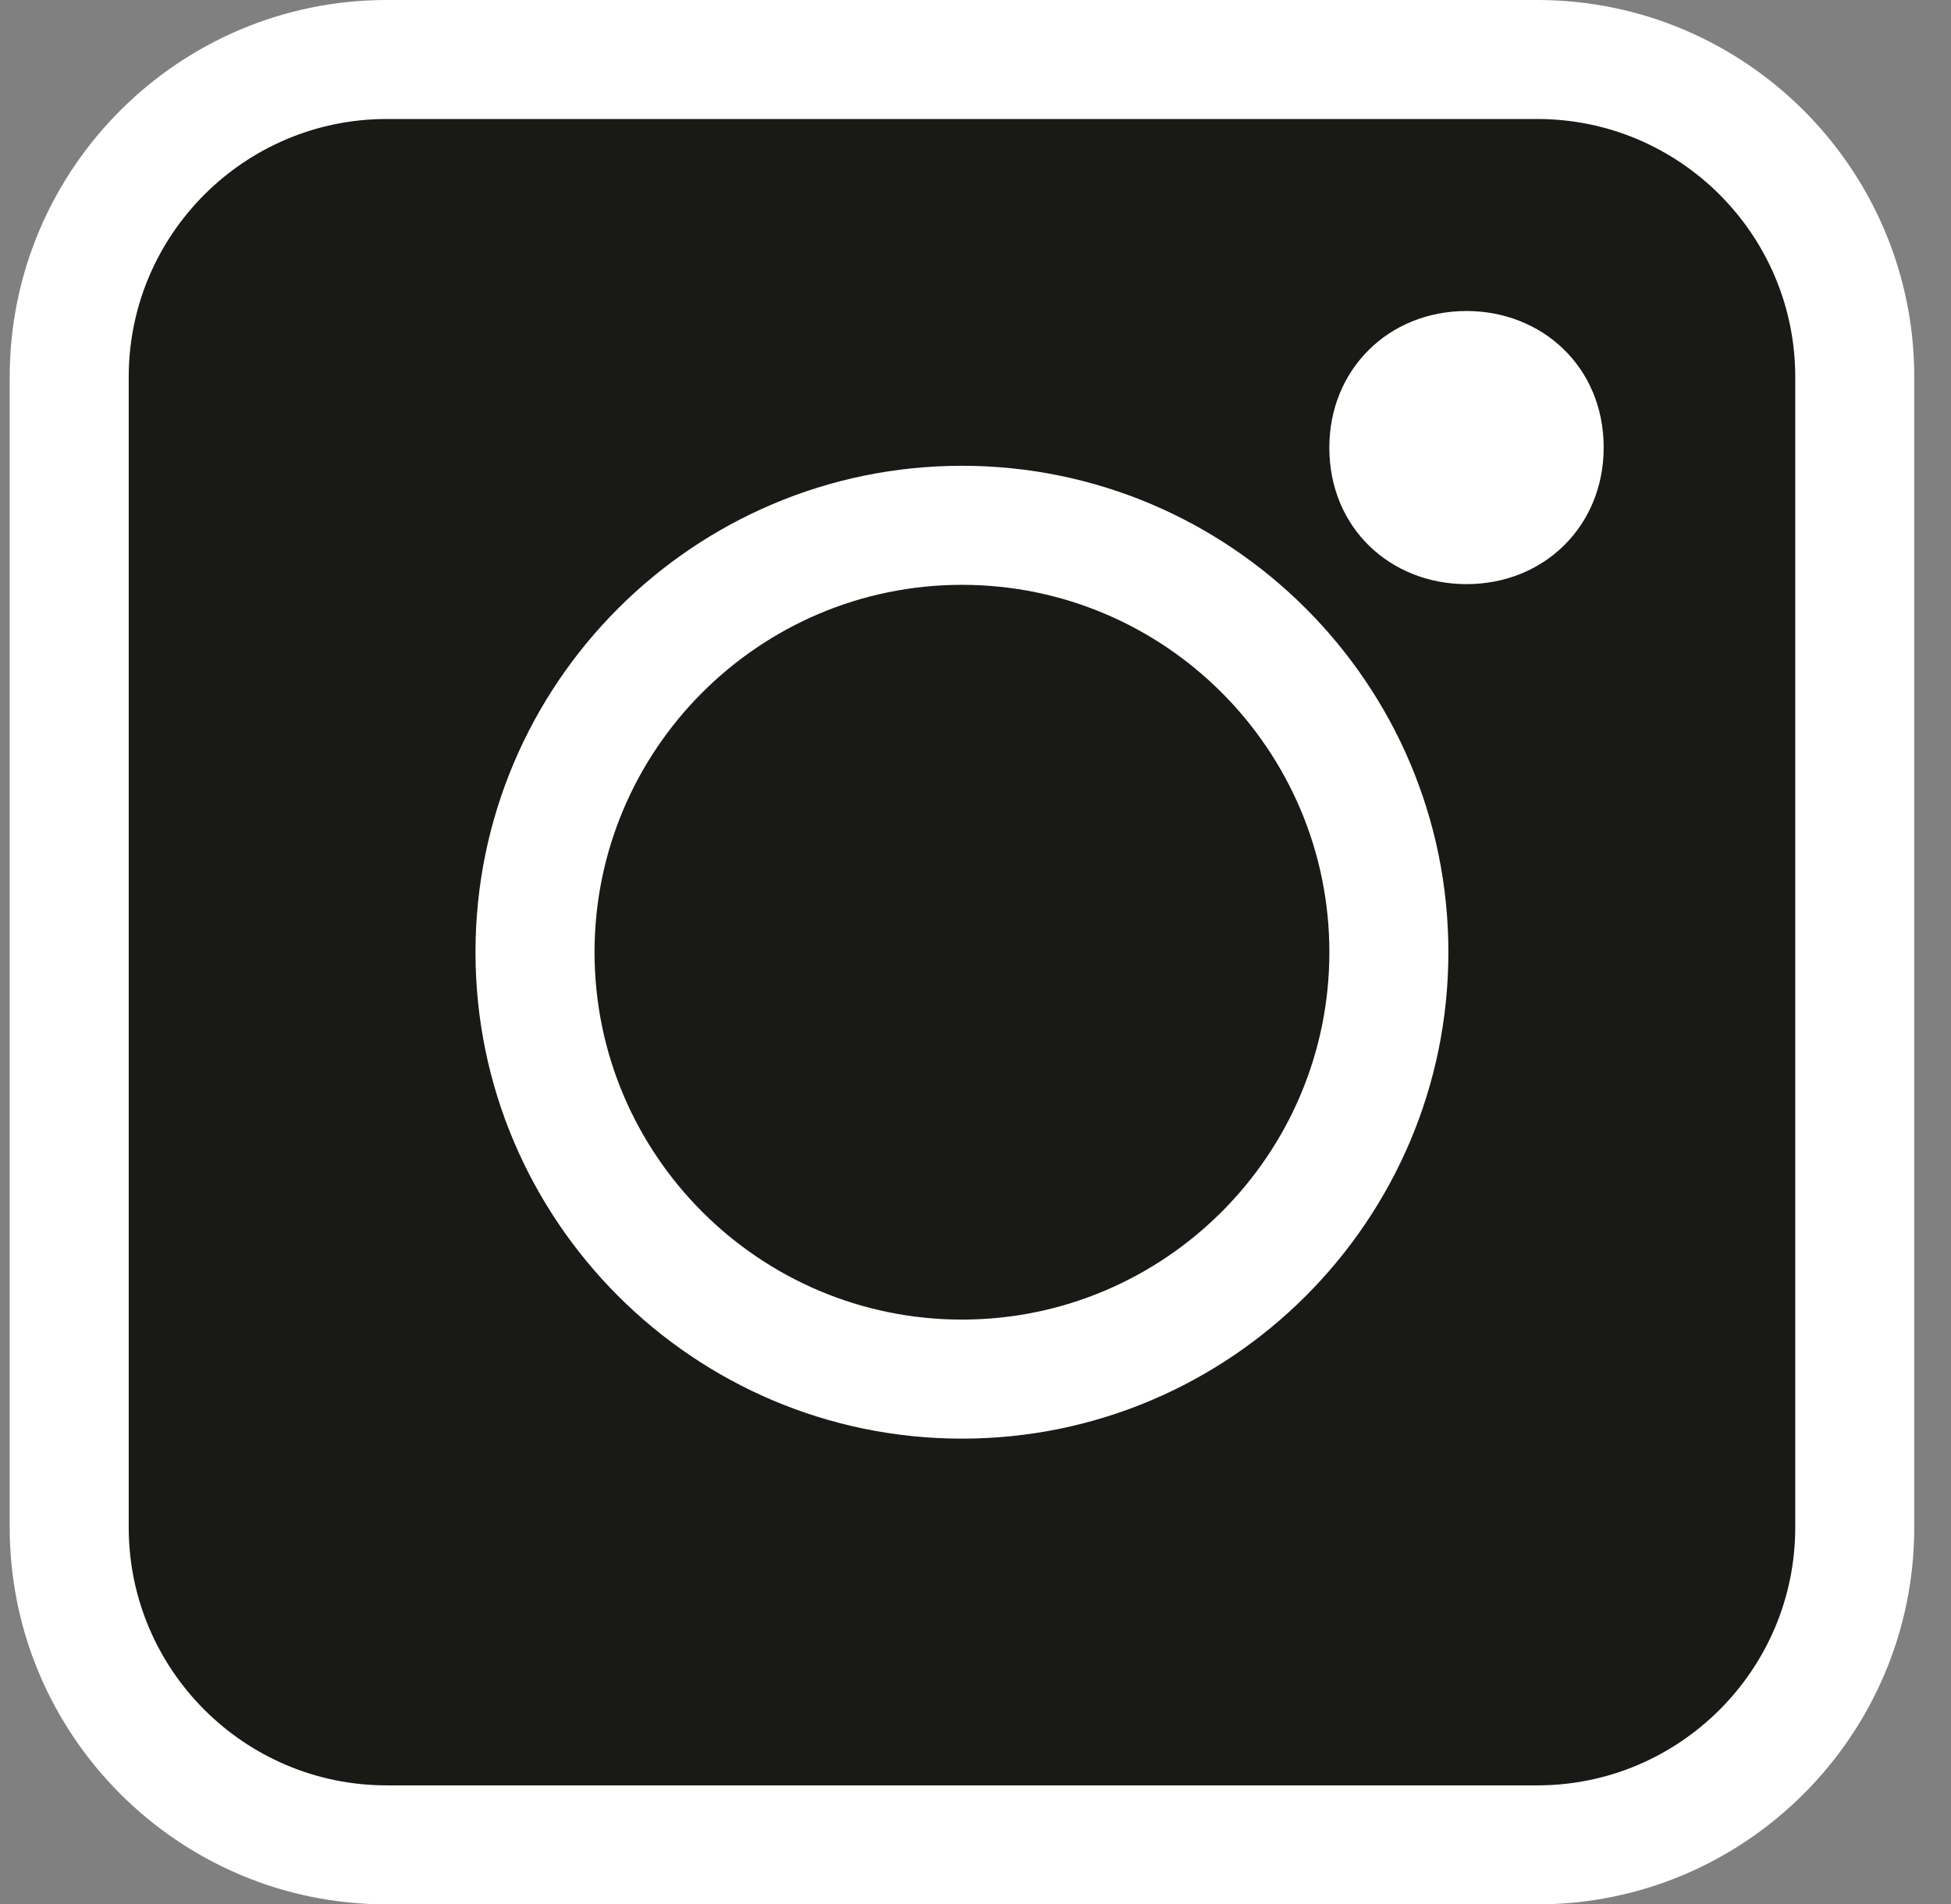 <svg width="42" height="41" viewBox="0 0 42 41" fill="none" xmlns="http://www.w3.org/2000/svg">
<rect x="0" y="0" width="42" height="41" fill="#808080" stroke="none"/>
<g id="fi_2111421" clip-path="url(#clip0_1234_656)">
<path id="Vector" d="M20.716 0.855C10.372 0.855 8.394 0.585 5.807 1.874C3.426 3.06 1.716 5.303 1.282 8.308C1.149 9.225 1.111 9.413 1.103 14.108C1.069 31.466 0.84 32.763 2.087 35.349C3.124 37.507 5.105 39.128 7.441 39.733C9.308 40.215 10.55 40.146 20.675 40.146C29.162 40.146 31.801 40.298 34.004 39.729C36.352 39.121 38.298 37.526 39.357 35.337C40.615 32.737 40.319 30.899 40.319 20.488C40.319 10.519 40.656 8.299 39.337 5.611C38.886 4.693 38.385 4.006 37.659 3.306C34.707 0.48 31.192 0.863 27.1 0.855H20.716Z" fill="#191916"/>
<path id="Vector_2" d="M20.709 29.959C15.493 29.959 11.25 25.716 11.25 20.5C11.25 15.284 15.493 11.041 20.709 11.041C25.925 11.041 30.168 15.284 30.168 20.5C30.168 25.716 25.925 29.959 20.709 29.959Z" fill="#191916"/>
<path id="Vector_3" d="M31.573 11.128C30.752 11.128 30.082 10.46 30.082 9.637C30.082 8.813 30.75 8.146 31.573 8.146C32.397 8.146 33.065 8.813 33.065 9.637C33.065 10.46 32.395 11.128 31.573 11.128Z" fill="#191916"/>
<path id="Vector_4" d="M8.324 41H33.094C37.569 41 41.209 37.359 41.209 32.885V8.115C41.209 3.64 37.569 0 33.094 0H8.324C3.849 0 0.209 3.64 0.209 8.115V32.885C0.209 37.359 3.849 41 8.324 41ZM2.771 8.115C2.771 5.053 5.262 2.562 8.324 2.562H33.094C36.156 2.562 38.647 5.053 38.647 8.115V32.885C38.647 35.947 36.156 38.438 33.094 38.438H8.324C5.262 38.438 2.771 35.947 2.771 32.885V8.115Z" fill="white"/>
<path id="Vector_5" d="M20.708 30.973C26.483 30.973 31.18 26.275 31.18 20.5C31.18 14.726 26.483 10.028 20.708 10.028C14.934 10.028 10.236 14.726 10.236 20.5C10.236 26.275 14.934 30.973 20.708 30.973ZM20.708 12.591C25.07 12.591 28.618 16.139 28.618 20.5C28.618 24.862 25.07 28.41 20.708 28.41C16.347 28.41 12.799 24.862 12.799 20.5C12.799 16.139 16.347 12.591 20.708 12.591Z" fill="white"/>
<path id="Vector_6" d="M31.569 12.576C33.254 12.576 34.523 11.312 34.523 9.636C34.523 7.889 33.187 6.696 31.571 6.696C29.887 6.696 28.617 7.96 28.617 9.636C28.617 11.38 29.946 12.576 31.569 12.576Z" fill="white"/>
</g>
<defs>
<clipPath id="clip0_1234_656">
<rect width="41" height="41" fill="white" transform="translate(0.209)"/>
</clipPath>
</defs>
</svg>
